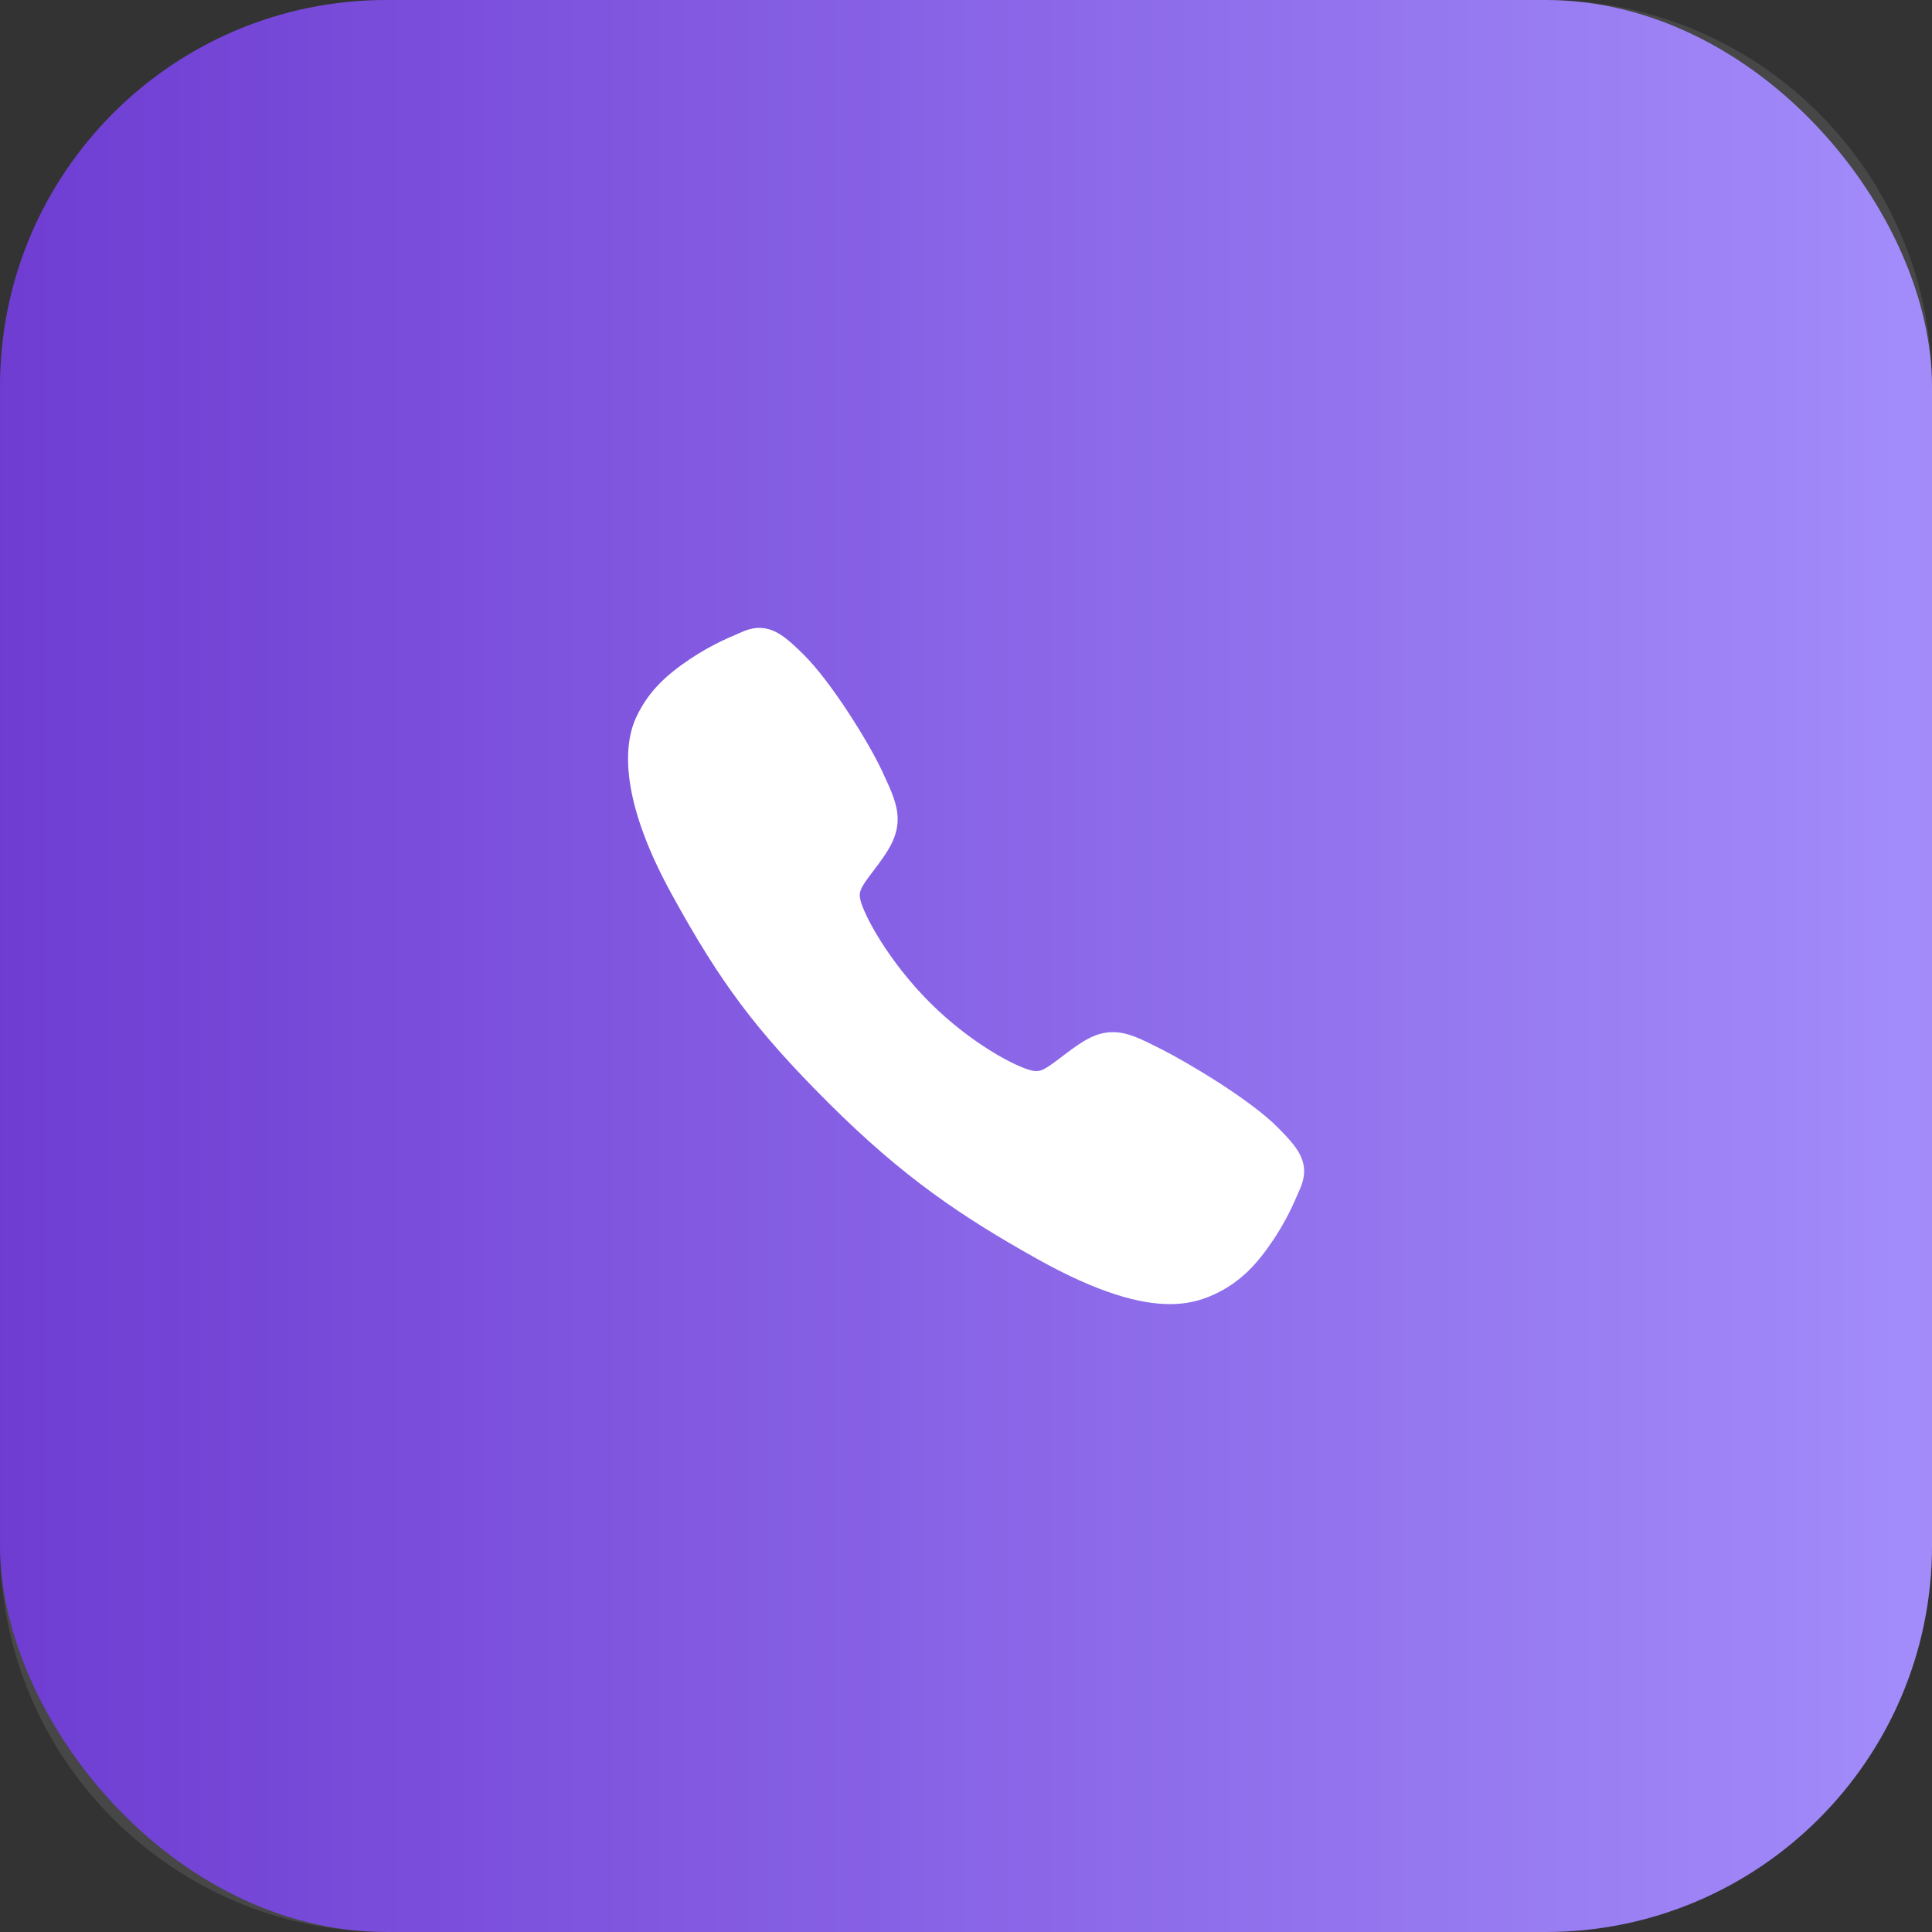 <svg xmlns="http://www.w3.org/2000/svg" xmlns:xlink="http://www.w3.org/1999/xlink" width="60" height="60" viewBox="0 0 60 60"><rect x="0" y="0" width="60" height="60" fill="#333333" stroke="none"/><defs><linearGradient id="linearGradient8021327171" gradientTransform="matrix(60 0 0 60 0 0)" gradientUnits="userSpaceOnUse" x1="0" y1="0.5" x2="1" y2="0.5"><stop offset="0" stop-color="rgb(95, 39, 205)"></stop><stop offset="1" stop-color="rgb(153, 128, 250)"></stop></linearGradient></defs><rect width="60" height="60" rx="12" ry="12" transform="matrix(1 0 0 1 0 0)" fill="url(#linearGradient8021327171)"></rect><defs><clipPath id="clipPath5725047921"><path d="M12 0C5.373 0 0 5.373 0 12L0 48C0 54.627 5.373 60 12 60L48 60C54.627 60 60 54.627 60 48L60 12C60 5.373 54.627 0 48 0L12 0Z" fill-rule="nonzero" transform="matrix(1 0 0 1 0 0)"></path></clipPath></defs><g clip-path="url(#clipPath5725047921)"><rect width="60" height="60" transform="matrix(1 0 0 1 0 0)" fill="rgb(255, 255, 255)" opacity="0.1"></rect><defs><clipPath id="clipPath3467265952"><path d="M0 0L24 0L24 24L0 24L0 0Z" fill-rule="nonzero" transform="matrix(1 0 0 1 18 18)"></path></clipPath></defs><g clip-path="url(#clipPath3467265952)"><path d="M16.823 21C15.909 21 14.623 20.669 12.698 19.593C10.358 18.281 8.548 17.069 6.22 14.747C3.976 12.504 2.883 11.052 1.355 8.271C-0.372 5.13 -0.078 3.484 0.251 2.78C0.643 1.939 1.222 1.436 1.969 0.937C2.182 0.798 2.4 0.669 2.624 0.55C2.848 0.431 3.078 0.322 3.312 0.225C3.359 0.204 3.402 0.185 3.441 0.168C3.673 0.063 4.025 -0.095 4.47 0.074C4.767 0.186 5.033 0.414 5.448 0.824C6.3 1.664 7.464 3.535 7.893 4.454C8.181 5.073 8.372 5.482 8.372 5.94C8.372 6.477 8.102 6.891 7.775 7.337C7.713 7.421 7.652 7.501 7.593 7.579C7.237 8.048 7.158 8.183 7.21 8.425C7.314 8.911 8.094 10.358 9.375 11.637C10.656 12.915 12.062 13.645 12.55 13.749C12.802 13.803 12.94 13.722 13.424 13.352C13.493 13.299 13.564 13.245 13.639 13.19C14.139 12.818 14.533 12.555 15.057 12.555L15.06 12.555C15.516 12.555 15.907 12.753 16.553 13.079C17.397 13.505 19.324 14.654 20.169 15.506C20.581 15.921 20.81 16.185 20.922 16.482C21.091 16.928 20.932 17.279 20.828 17.513C20.811 17.552 20.791 17.595 20.771 17.642C20.673 17.876 20.564 18.105 20.444 18.328C20.324 18.552 20.194 18.77 20.055 18.982C19.556 19.727 19.052 20.304 18.209 20.696C17.992 20.799 17.767 20.875 17.533 20.927C17.299 20.978 17.063 21.002 16.823 21Z" fill-rule="nonzero" transform="matrix(1 0 0 1 19.505 19.5)" fill="rgb(255, 255, 255)"></path></g></g></svg>